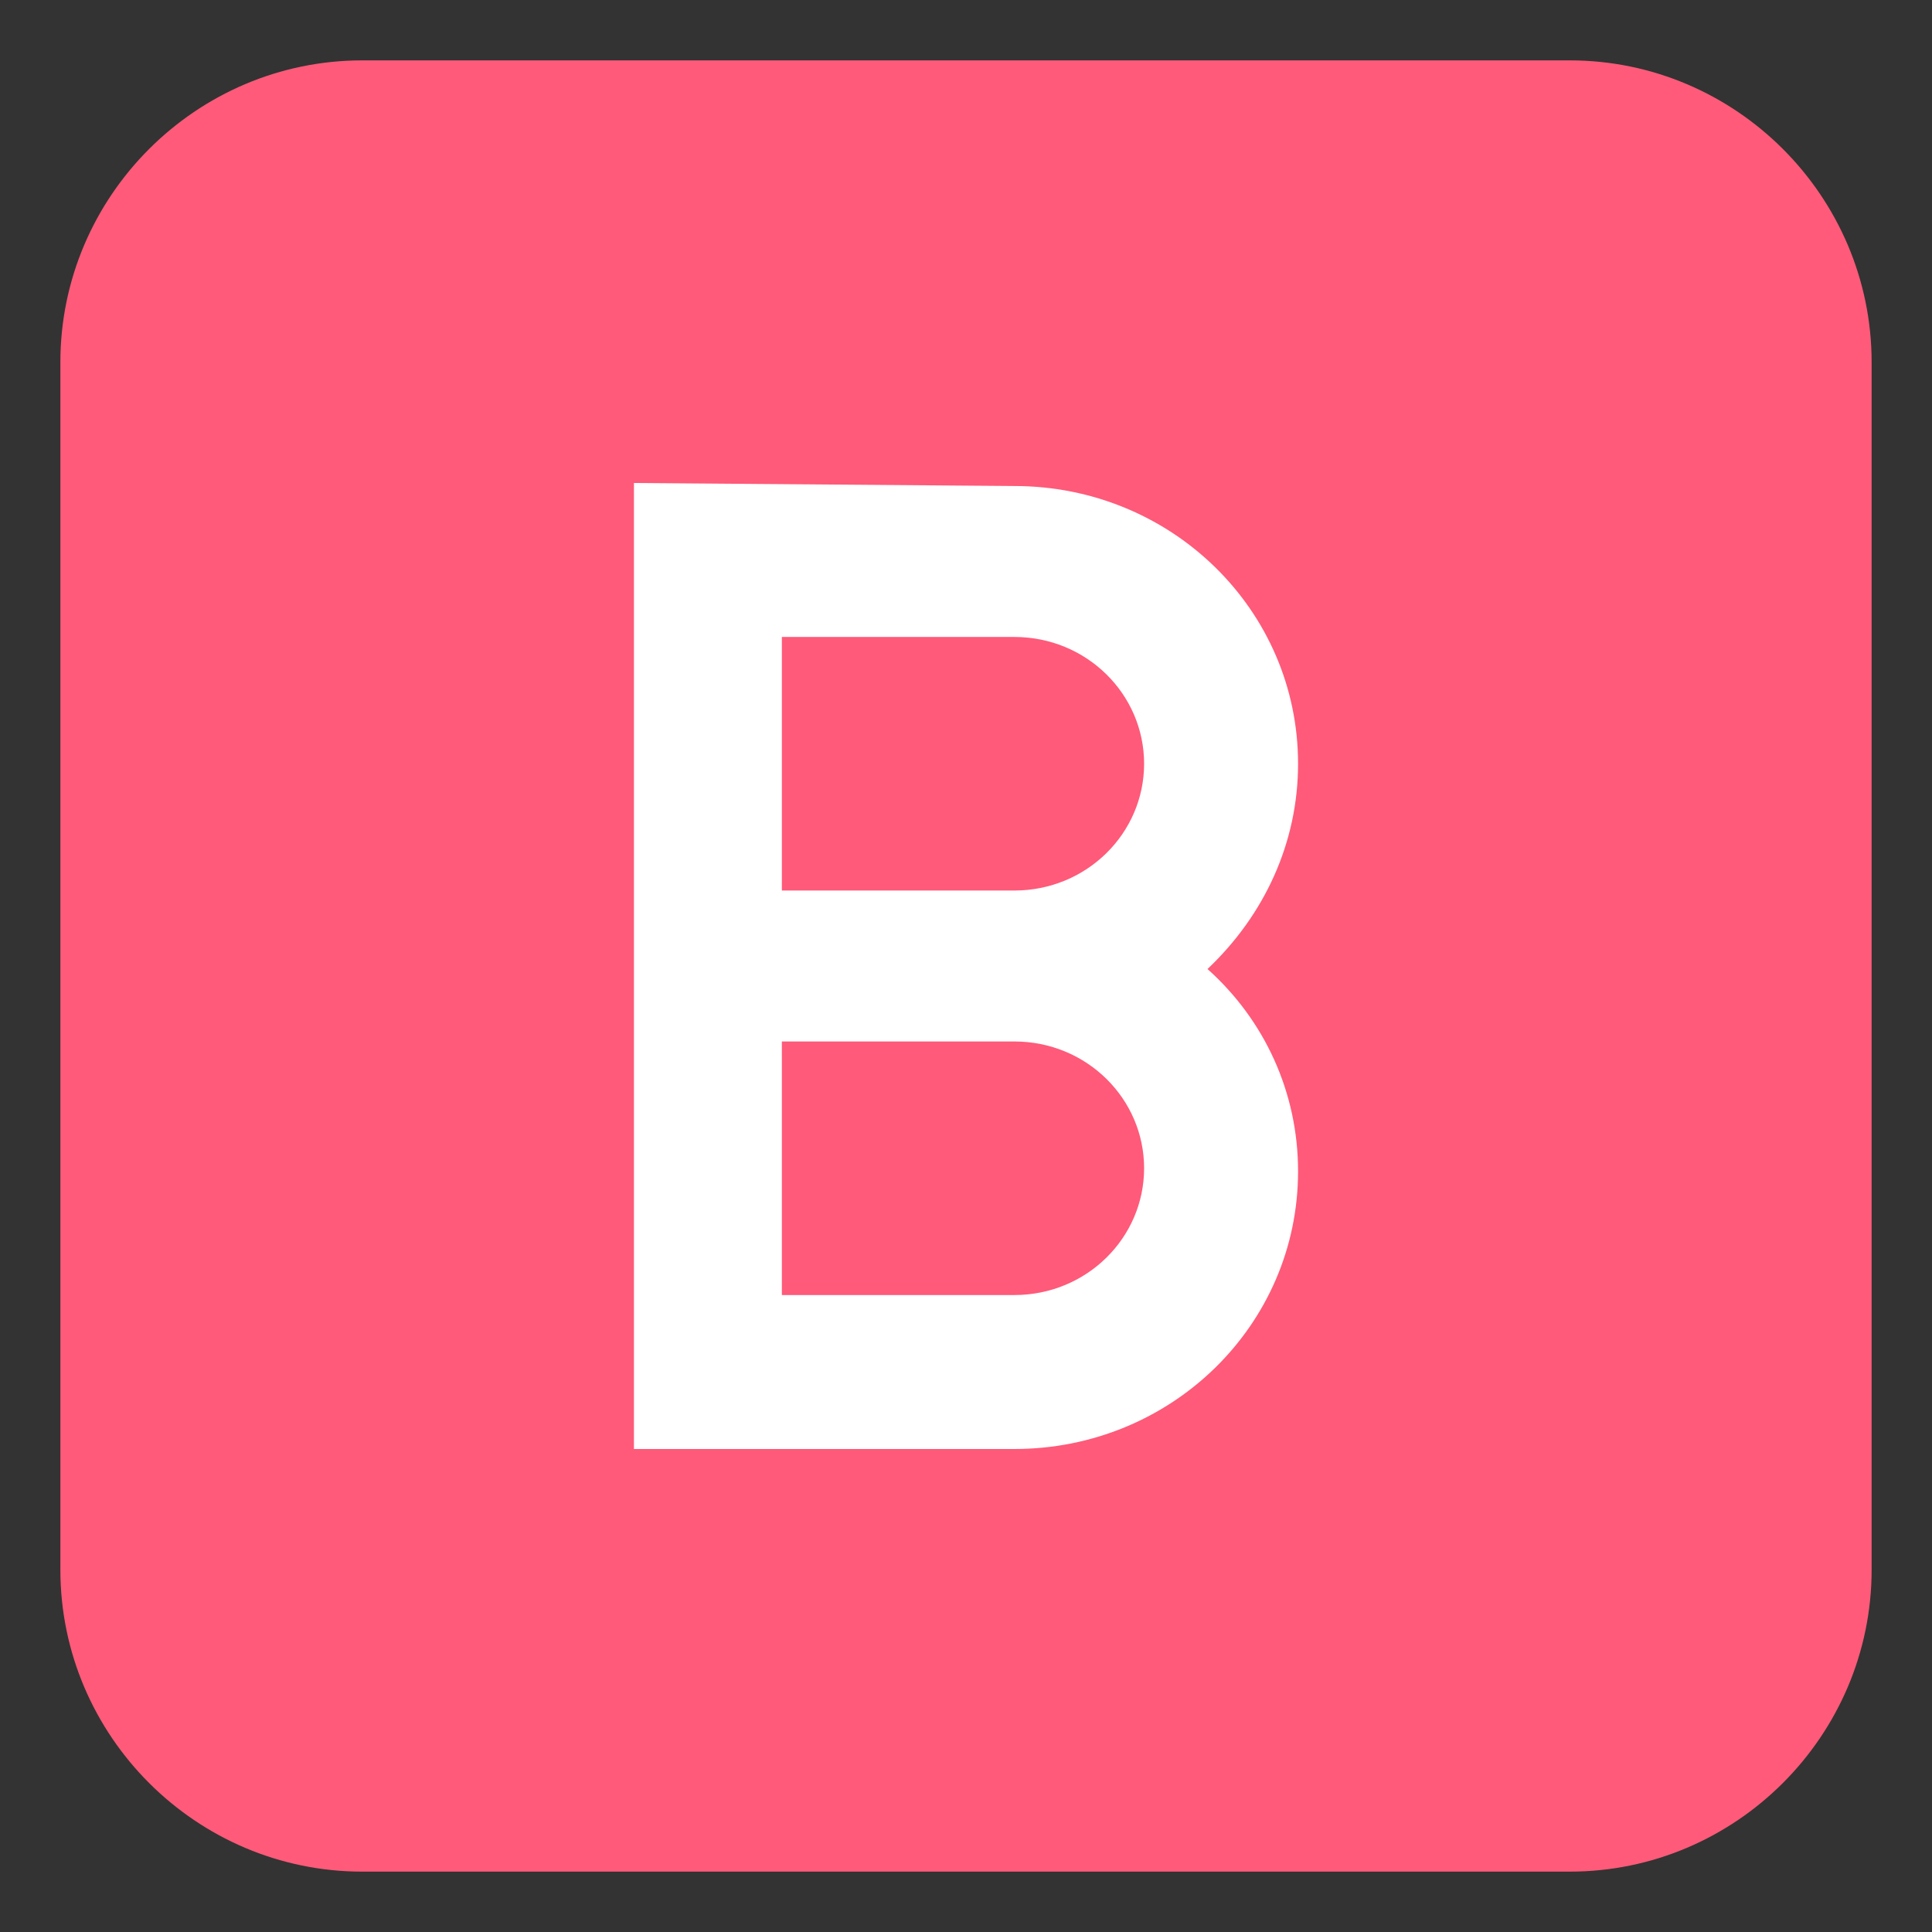 <?xml version="1.0" encoding="utf-8"?><!-- Скачано с сайта svg4.ru / Downloaded from svg4.ru -->
<svg width="800px" height="800px" viewBox="0 0 64 64" xmlns="http://www.w3.org/2000/svg" xmlns:xlink="http://www.w3.org/1999/xlink" aria-hidden="true" role="img" class="iconify iconify--emojione" preserveAspectRatio="xMidYMid meet"><rect x="0" y="0" width="64" height="64" fill="#333333" stroke="none"/><path d="M62 52c0 5.5-4.5 10-10 10H12C6.5 62 2 57.5 2 52V12C2 6.5 6.5 2 12 2h40c5.5 0 10 4.5 10 10v40z" fill="#ff5a79"></path><path d="M43 25.3c0-5.1-4.2-9.2-9.4-9.2L21 16v32h12.6c5.2 0 9.4-4.1 9.4-9.2c0-2.6-1.1-5-3-6.7c1.9-1.8 3-4.2 3-6.8m-9.4 17.6h-7.7v-8.4h7.7c2.4 0 4.3 1.9 4.3 4.2s-1.9 4.2-4.3 4.2m0-13.4h-7.7v-8.4h7.7c2.4 0 4.3 1.9 4.3 4.2c0 2.3-1.9 4.2-4.3 4.2" fill="#ffffff"></path></svg>
